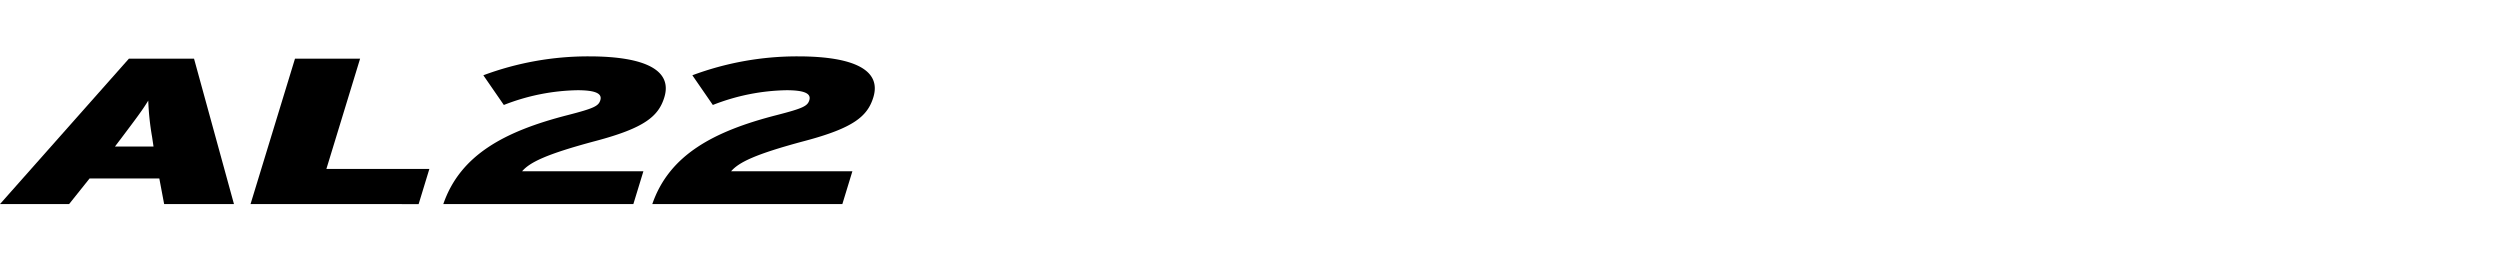 <svg xmlns="http://www.w3.org/2000/svg" xmlns:xlink="http://www.w3.org/1999/xlink" width="192" height="20" viewBox="0 0 192 20">
  <defs>
    <clipPath id="clip-path">
      <rect id="사각형_13321" data-name="사각형 13321" width="192" height="20" transform="translate(321.53 856.268)" fill="none" stroke="#707070" stroke-width="1"/>
    </clipPath>
  </defs>
  <g id="navigation_logo_AL22" data-name="navigation logo_AL22" transform="translate(-321.53 -856.268)" clip-path="url(#clip-path)">
    <g id="그룹_11214" data-name="그룹 11214" transform="translate(173.296 461.625)">
      <path id="패스_55267" data-name="패스 55267" d="M377.893,410.314c1.3-3.765,4.693-5.584,9.539-6.828,2.049-.526,2.383-.7,2.52-1.148.151-.495-.327-.766-1.756-.766a16.161,16.161,0,0,0-5.654,1.133l-1.574-2.281a23.054,23.054,0,0,1,8.1-1.452c4.44,0,6.421,1.117,5.8,3.143-.448,1.468-1.538,2.361-5.26,3.35-3.889,1.036-5.075,1.659-5.662,2.329h9.314l-.771,2.521Z" transform="translate(-195.613)"/>
      <path id="패스_55268" data-name="패스 55268" d="M486.168,410.314c1.3-3.765,4.693-5.584,9.539-6.828,2.049-.526,2.384-.7,2.52-1.148.151-.495-.327-.766-1.756-.766a16.162,16.162,0,0,0-5.654,1.133l-1.573-2.281a23.054,23.054,0,0,1,8.1-1.452c4.44,0,6.421,1.117,5.8,3.143-.448,1.468-1.538,2.361-5.26,3.35-3.889,1.036-5.075,1.659-5.662,2.329h9.313l-.771,2.521Z" transform="translate(-287.837)"/>
      <path id="패스_55269" data-name="패스 55269" d="M160.84,411.318l-.37-1.963h-5.358l-1.569,1.963h-5.308l9.9-11.167h5l3.067,11.167Zm-.925-5.153a20.223,20.223,0,0,1-.295-2.792c-.459.75-.93,1.372-2,2.792l-.556.734h2.96Z" transform="translate(0 -1.004)"/>
      <path id="패스_55270" data-name="패스 55270" d="M278.029,411.318l3.414-11.167h5l-2.59,8.471h7.909l-.824,2.7Z" transform="translate(-110.553 -1.004)"/>
    </g>
  </g>
</svg>
